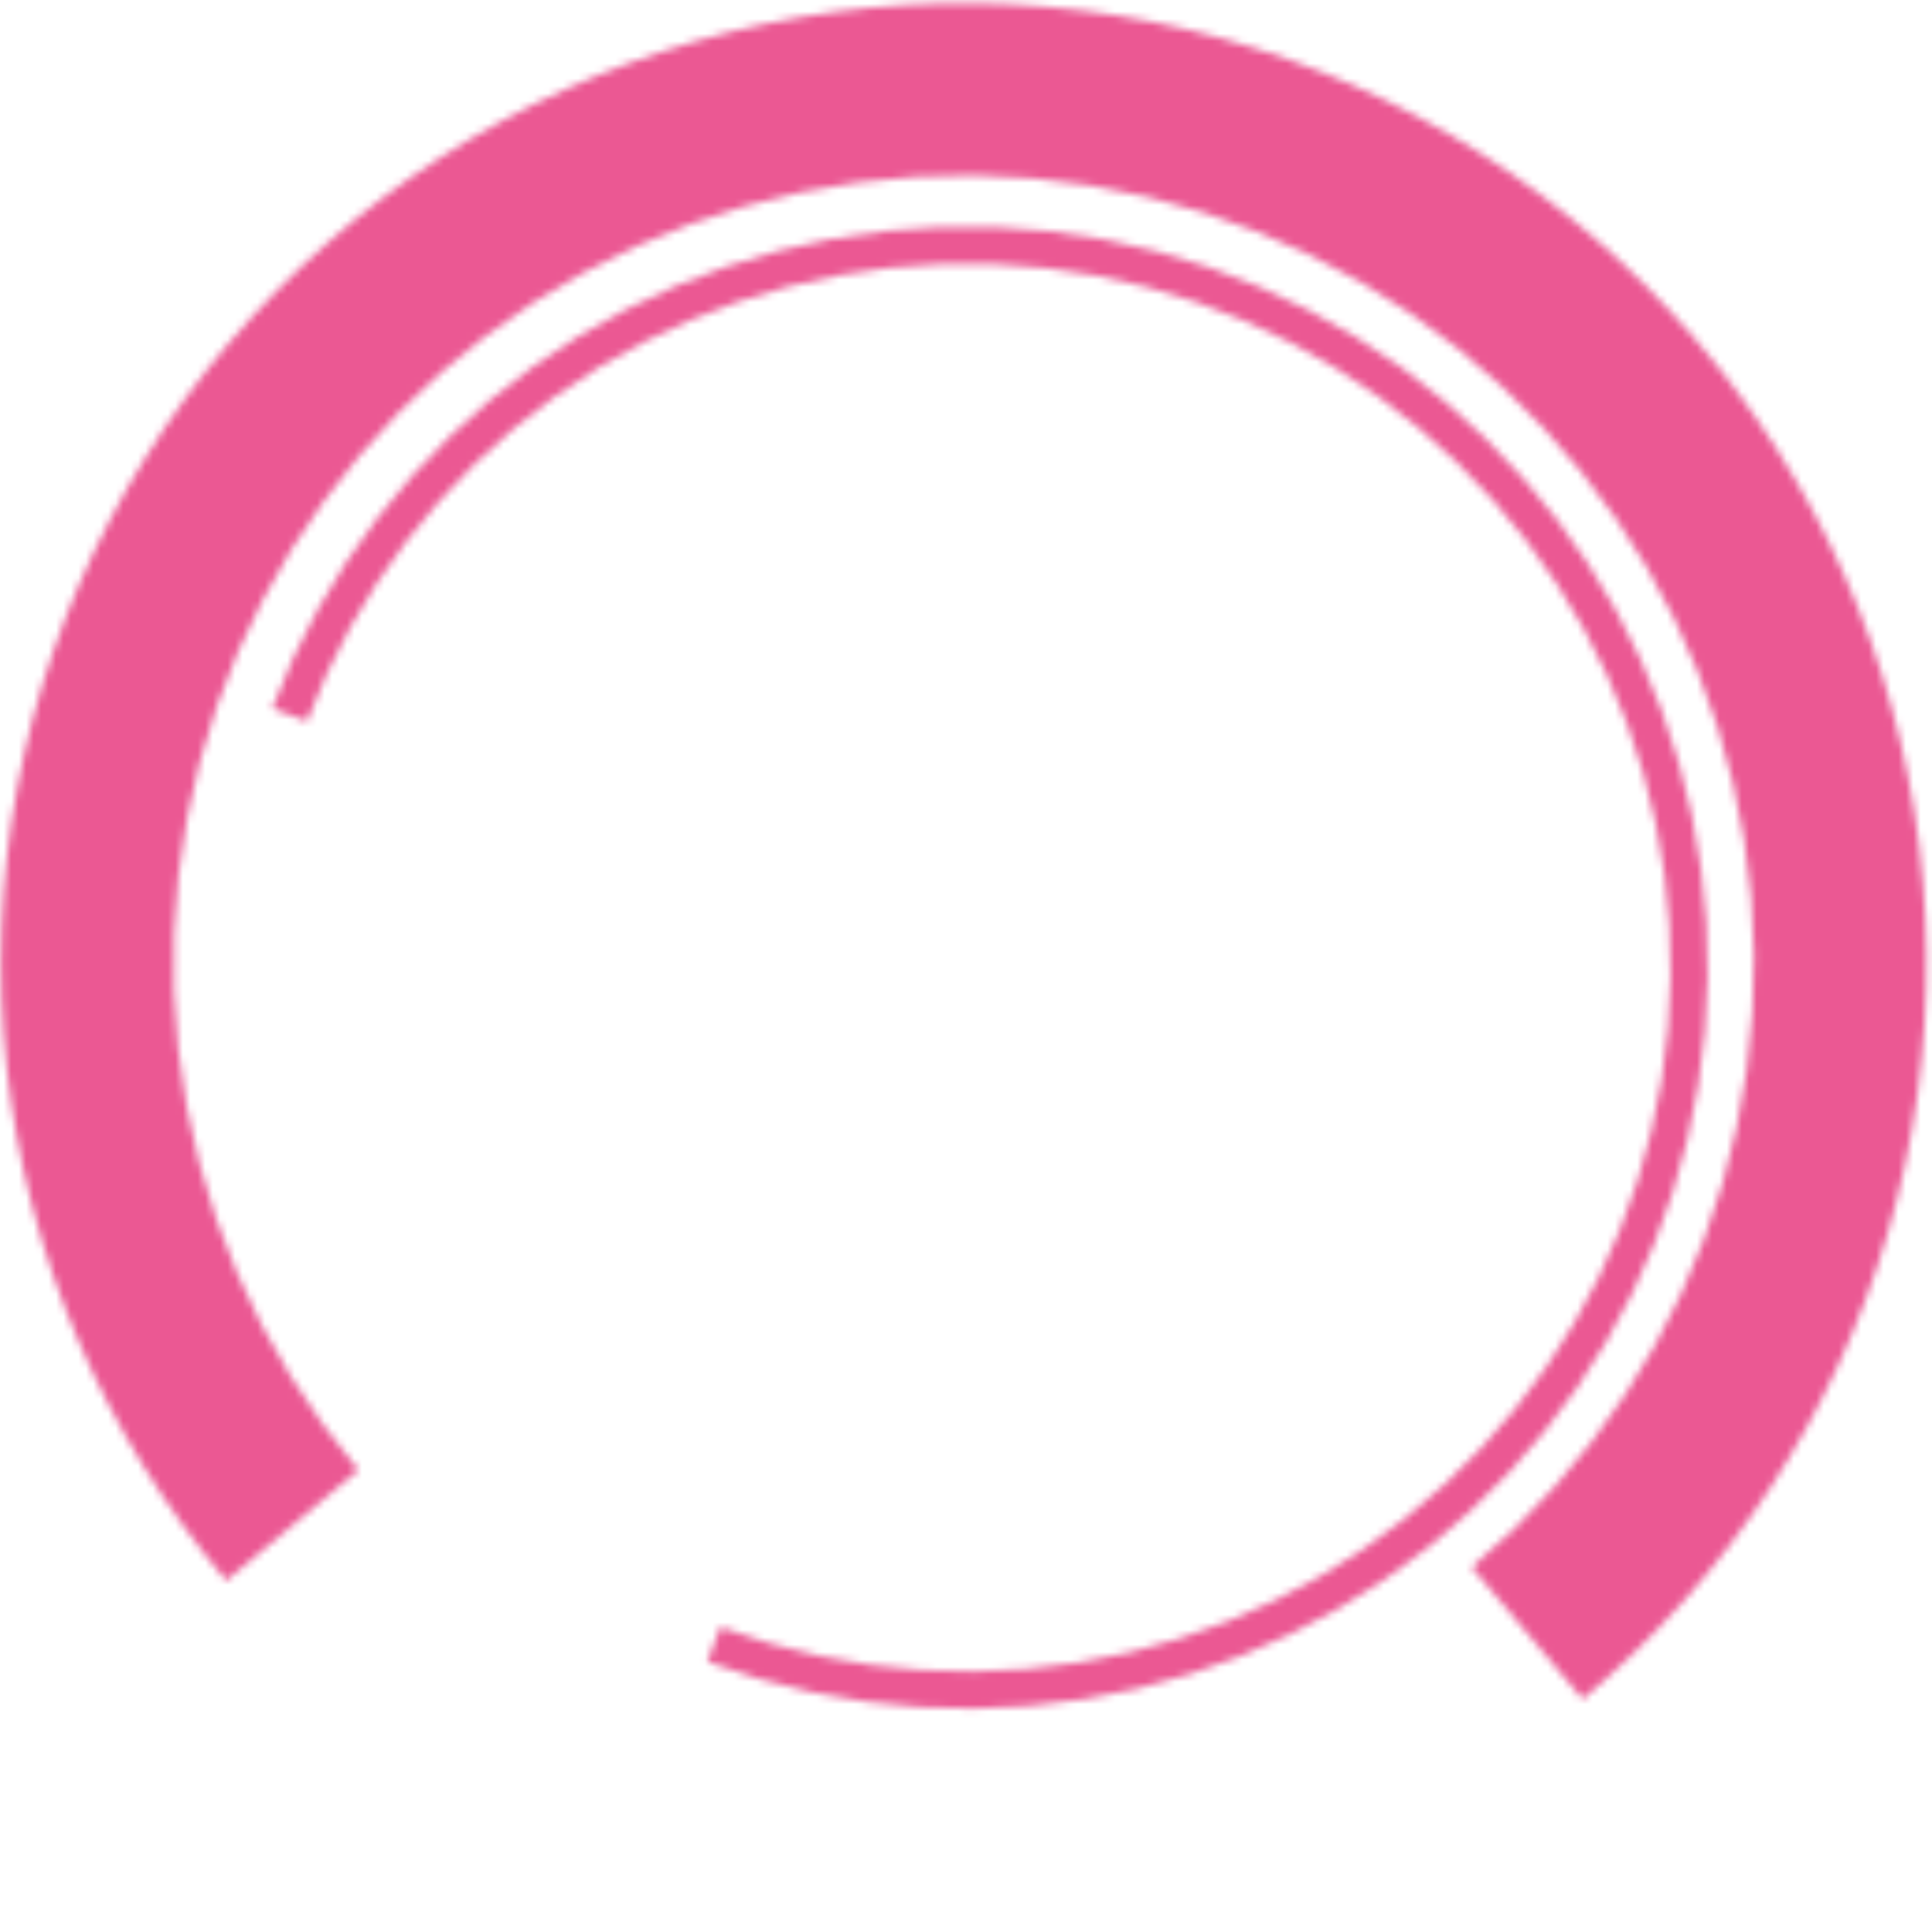 <?xml version="1.0" encoding="UTF-8"?> <svg xmlns="http://www.w3.org/2000/svg" width="259" height="258" viewBox="0 0 259 258" fill="none"><mask id="path-1-inside-1_729_645" fill="white"><path d="M30.324 211.941C13.915 192.435 3.673 168.512 0.894 143.199C-1.885 117.886 2.923 92.319 14.711 69.732C26.498 47.145 44.736 28.551 67.117 16.303C89.499 4.055 115.018 -1.298 140.45 0.922C165.881 3.141 190.081 12.833 209.99 28.772C229.899 44.71 244.623 66.18 252.299 90.466C259.976 114.752 260.26 140.763 253.117 165.21C245.973 189.657 231.723 211.442 212.167 227.811L197.297 210.133C213.347 196.699 225.044 178.818 230.907 158.753C236.77 138.687 236.537 117.338 230.236 97.405C223.935 77.472 211.851 59.85 195.51 46.769C179.169 33.687 159.306 25.732 138.433 23.91C117.56 22.089 96.615 26.482 78.245 36.535C59.875 46.588 44.906 61.849 35.231 80.387C25.556 98.926 21.61 119.91 23.891 140.687C26.172 161.463 34.578 181.098 48.046 197.108L30.324 211.941Z"></path></mask><path d="M30.324 211.941C13.915 192.435 3.673 168.512 0.894 143.199C-1.885 117.886 2.923 92.319 14.711 69.732C26.498 47.145 44.736 28.551 67.117 16.303C89.499 4.055 115.018 -1.298 140.45 0.922C165.881 3.141 190.081 12.833 209.99 28.772C229.899 44.71 244.623 66.18 252.299 90.466C259.976 114.752 260.26 140.763 253.117 165.21C245.973 189.657 231.723 211.442 212.167 227.811L197.297 210.133C213.347 196.699 225.044 178.818 230.907 158.753C236.77 138.687 236.537 117.338 230.236 97.405C223.935 77.472 211.851 59.85 195.51 46.769C179.169 33.687 159.306 25.732 138.433 23.91C117.56 22.089 96.615 26.482 78.245 36.535C59.875 46.588 44.906 61.849 35.231 80.387C25.556 98.926 21.61 119.91 23.891 140.687C26.172 161.463 34.578 181.098 48.046 197.108L30.324 211.941Z" fill="#EB5893" stroke="#EB5893" stroke-width="26.964" mask="url(#path-1-inside-1_729_645)"></path><mask id="path-2-inside-2_729_645" fill="white"><path d="M36.497 94.982C43.369 76.572 55.546 60.613 71.488 49.124C87.43 37.634 106.422 31.13 126.06 30.434C145.699 29.738 165.103 34.881 181.818 45.213C198.534 55.545 211.811 70.601 219.969 88.479C228.128 106.356 230.802 126.251 227.653 145.648C224.504 165.045 215.675 183.073 202.28 197.452C188.886 211.831 171.529 221.915 152.403 226.429C133.278 230.943 113.243 229.684 94.833 222.812L96.57 218.158C114.06 224.686 133.093 225.882 151.262 221.594C169.431 217.305 185.921 207.726 198.645 194.066C211.37 180.406 219.758 163.279 222.749 144.852C225.74 126.425 223.2 107.525 215.45 90.541C207.699 73.558 195.086 59.254 179.207 49.439C163.327 39.624 144.893 34.738 126.236 35.399C107.58 36.06 89.538 42.239 74.393 53.154C59.248 64.069 47.679 79.23 41.151 96.719L36.497 94.982Z"></path></mask><path d="M36.497 94.982C43.369 76.572 55.546 60.613 71.488 49.124C87.43 37.634 106.422 31.13 126.06 30.434C145.699 29.738 165.103 34.881 181.818 45.213C198.534 55.545 211.811 70.601 219.969 88.479C228.128 106.356 230.802 126.251 227.653 145.648C224.504 165.045 215.675 183.073 202.28 197.452C188.886 211.831 171.529 221.915 152.403 226.429C133.278 230.943 113.243 229.684 94.833 222.812L96.57 218.158C114.06 224.686 133.093 225.882 151.262 221.594C169.431 217.305 185.921 207.726 198.645 194.066C211.37 180.406 219.758 163.279 222.749 144.852C225.74 126.425 223.2 107.525 215.45 90.541C207.699 73.558 195.086 59.254 179.207 49.439C163.327 39.624 144.893 34.738 126.236 35.399C107.58 36.06 89.538 42.239 74.393 53.154C59.248 64.069 47.679 79.23 41.151 96.719L36.497 94.982Z" fill="#EB5893" stroke="#EB5893" stroke-width="26.964" mask="url(#path-2-inside-2_729_645)"></path></svg> 